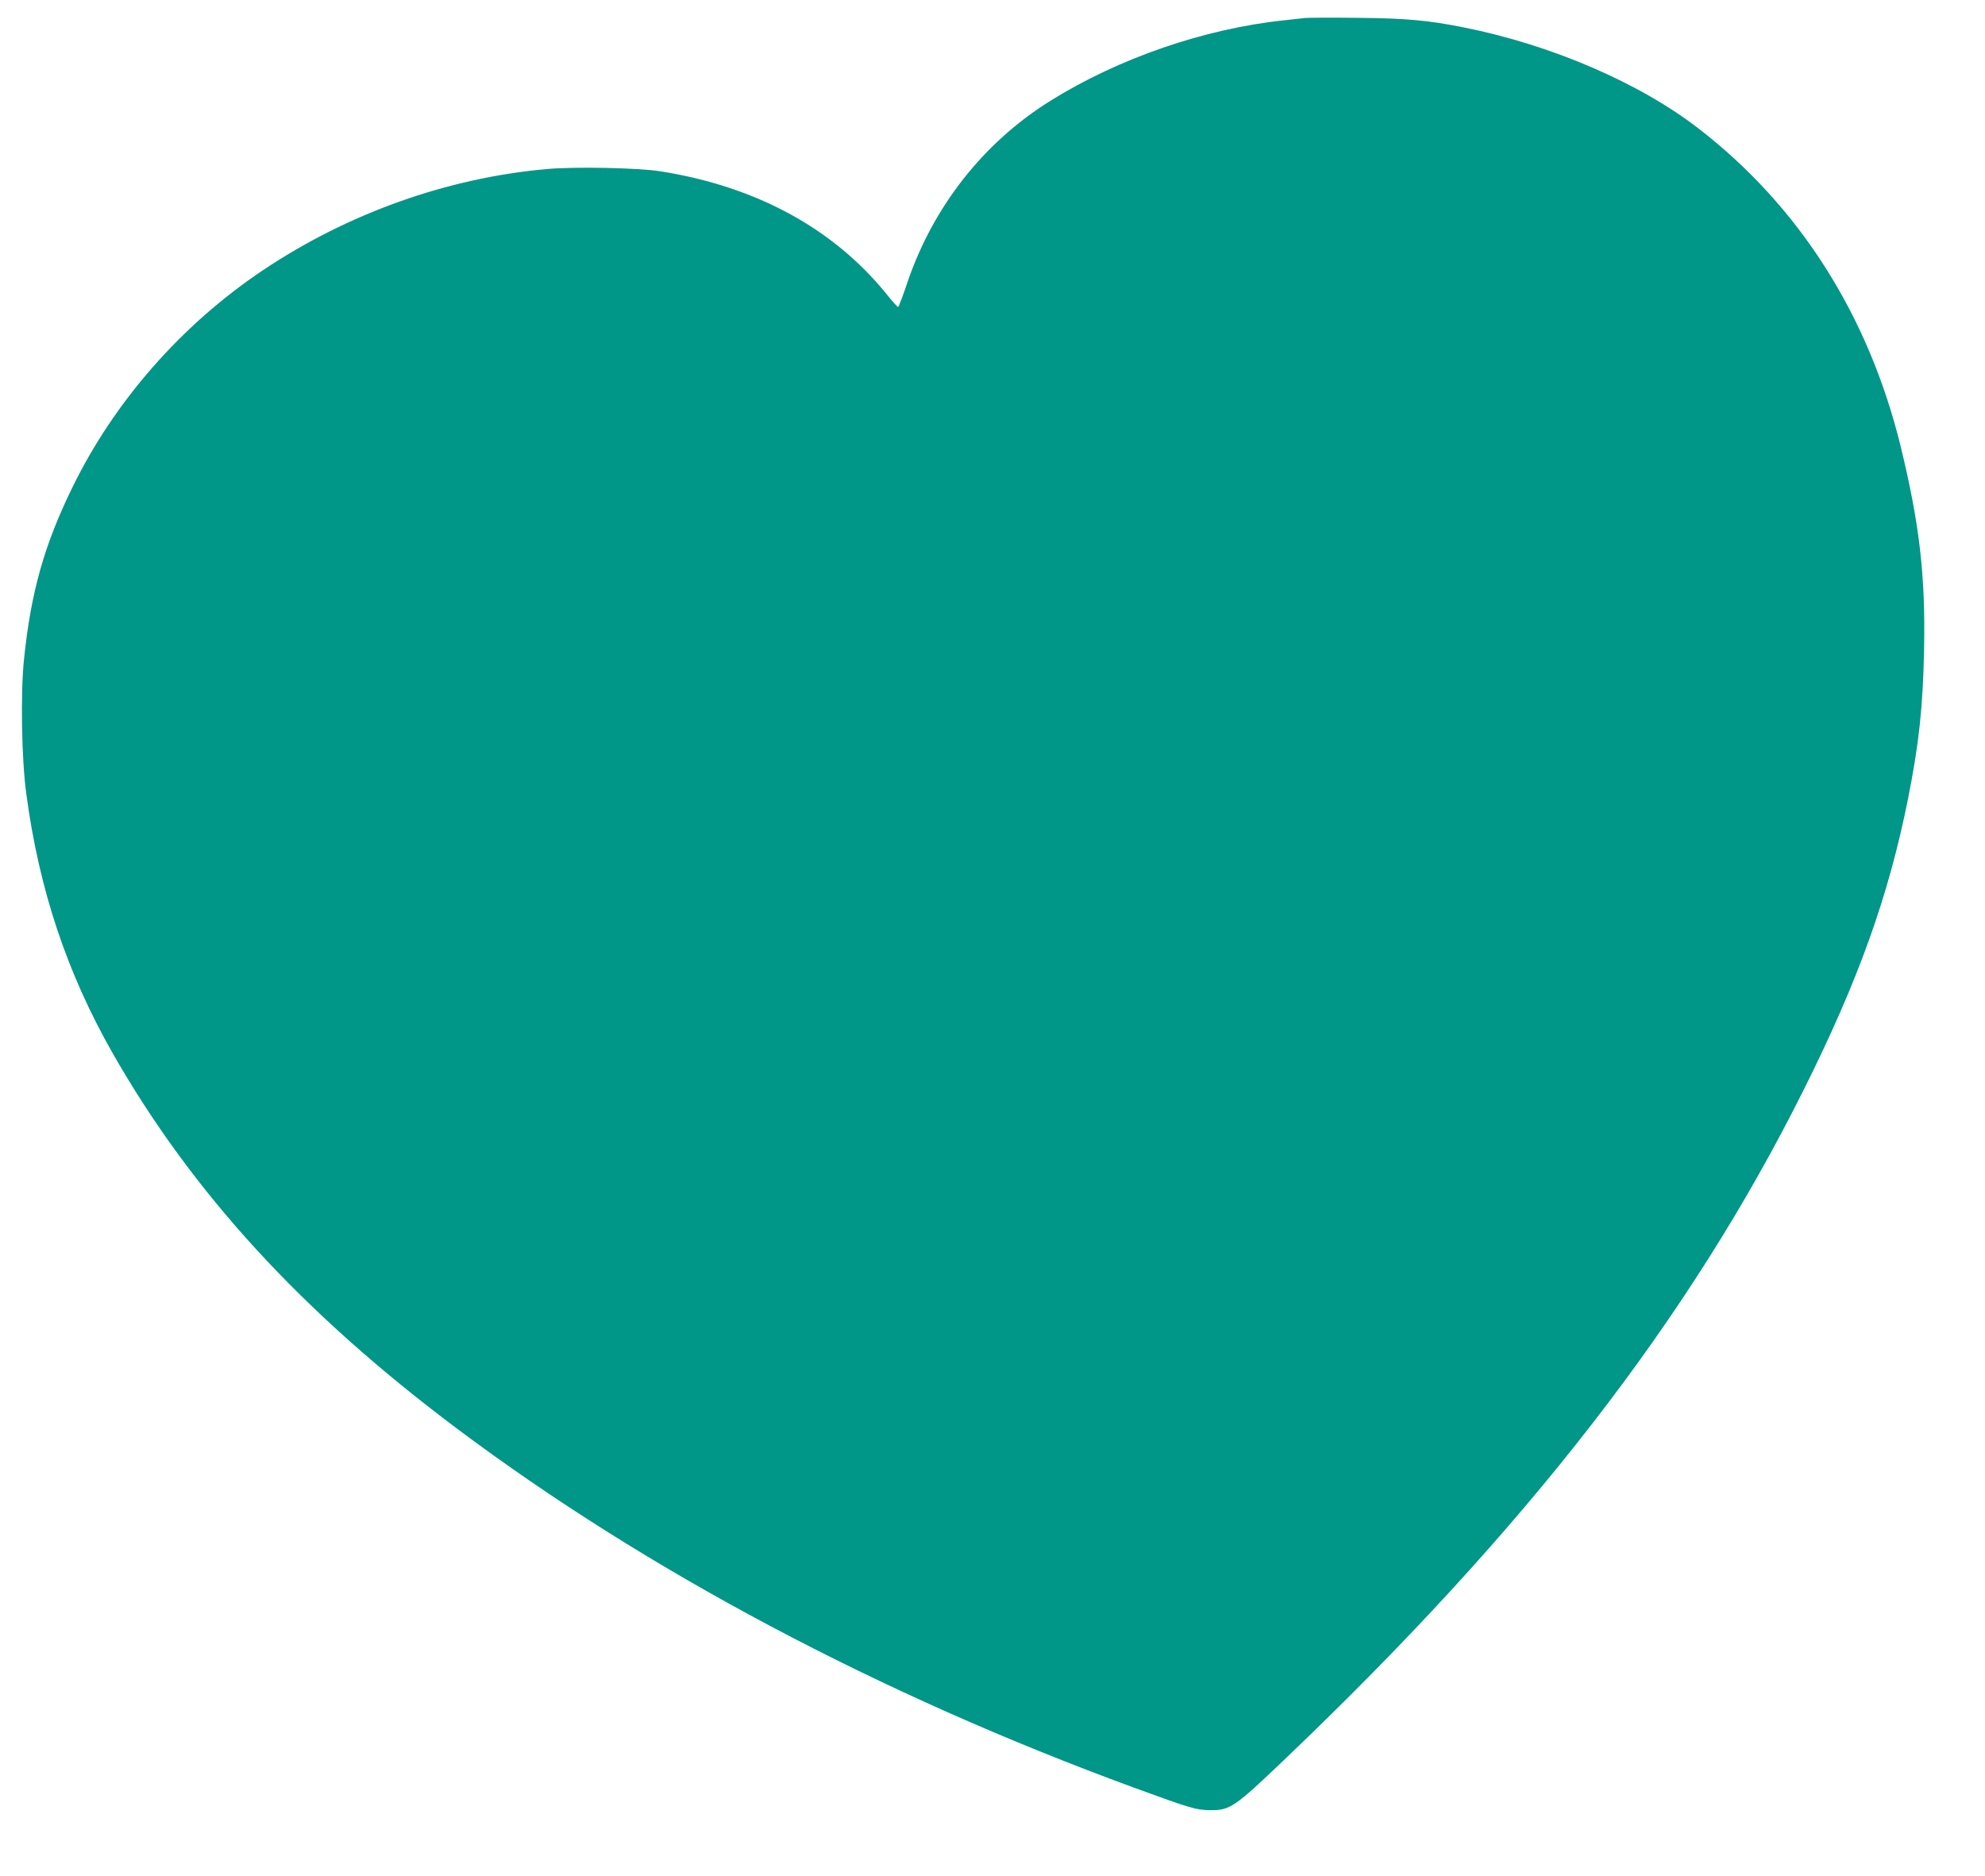 <?xml version="1.0" standalone="no"?>
<!DOCTYPE svg PUBLIC "-//W3C//DTD SVG 20010904//EN"
 "http://www.w3.org/TR/2001/REC-SVG-20010904/DTD/svg10.dtd">
<svg version="1.0" xmlns="http://www.w3.org/2000/svg"
 width="1280pt" height="1210pt" viewBox="0 0 1280 1210"
 preserveAspectRatio="xMidYMid meet">
<g transform="translate(0,1210) scale(0.1,-0.1)"
fill="#009688" stroke="none">
<path d="M8415 11984 c-16 -2 -77 -9 -135 -15 -514 -54 -1068 -245 -1508 -520
-430 -268 -755 -682 -921 -1171 -29 -87 -56 -158 -60 -158 -4 0 -39 39 -78 88
-343 421 -840 690 -1453 787 -141 23 -557 31 -732 15 -644 -57 -1285 -286
-1833 -653 -524 -351 -959 -847 -1229 -1402 -181 -370 -267 -676 -311 -1105
-23 -217 -16 -641 14 -865 82 -619 262 -1159 559 -1680 514 -900 1220 -1669
2217 -2417 1229 -921 2724 -1714 4365 -2316 369 -135 403 -145 495 -146 126
-1 156 19 473 322 1567 1494 2616 2847 3352 4322 354 708 548 1250 674 1880
70 353 96 591 103 960 10 478 -30 816 -152 1316 -207 841 -652 1542 -1298
2042 -382 297 -956 544 -1522 656 -226 45 -365 58 -680 61 -170 2 -323 1 -340
-1z"/>
</g>
</svg>

